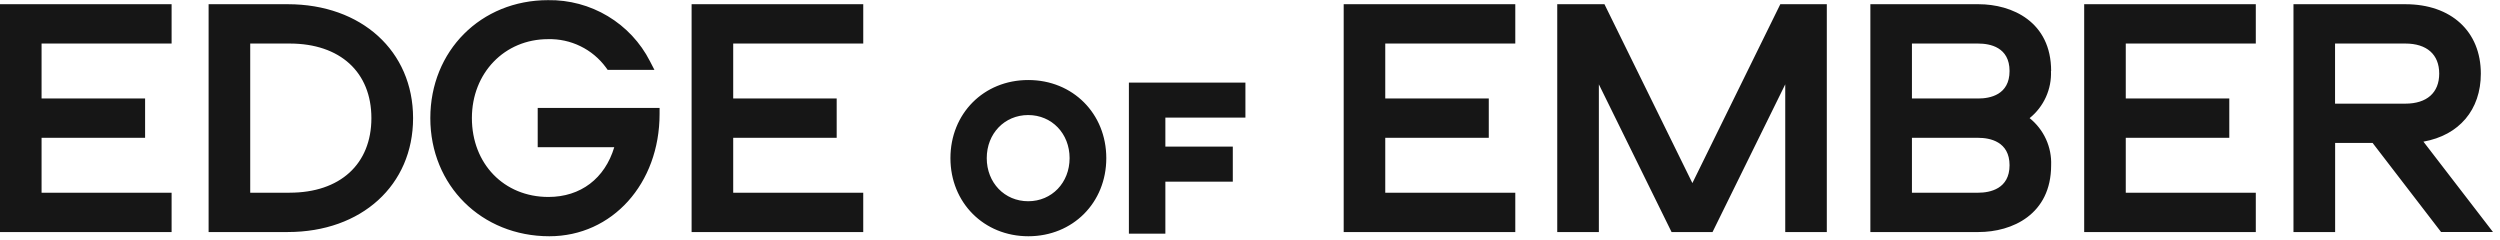 <svg width="156" height="15" viewBox="0 0 156 15" fill="none" xmlns="http://www.w3.org/2000/svg">
<g clip-path="url(#clip0_2023_5689)">
<path d="M0 14.479H10.708V12.025H2.594V8.599H9.054V6.145H2.594V2.717H10.708V0.263H0V14.479ZM43.156 14.479H53.866V12.025H45.752V8.599H52.209V6.145H45.752V2.717H53.867V0.263H43.156V14.479V14.479ZM83.846 14.479H94.554V12.025H86.44V8.599H92.9V6.145H86.44V2.717H94.554V0.263H83.846V14.479V14.479ZM130.053 14.479H140.762V12.025H132.648V8.599H139.108V6.145H132.648V2.717H140.762V0.263H130.053V14.479ZM18.076 12.025H15.614V2.717H18.076C21.221 2.717 23.175 4.501 23.175 7.371C23.175 10.24 21.221 12.024 18.076 12.024V12.025ZM17.958 0.263H13.017V14.479H17.957C22.56 14.479 25.776 11.556 25.776 7.371C25.776 3.186 22.556 0.263 17.958 0.263ZM33.552 9.186H38.33C37.742 11.139 36.234 12.29 34.219 12.29C31.452 12.29 29.446 10.222 29.446 7.367C29.446 4.553 31.487 2.443 34.197 2.443C34.897 2.425 35.592 2.576 36.219 2.883C36.848 3.189 37.392 3.643 37.806 4.204L37.919 4.361H40.837L40.554 3.814C39.961 2.653 39.05 1.681 37.927 1.008C36.803 0.335 35.512 -0.011 34.2 0.009C30.008 0.009 26.852 3.17 26.852 7.371C26.852 11.573 30.046 14.742 34.28 14.742C38.202 14.742 41.158 11.46 41.158 7.109V6.733H33.553V9.186H33.552ZM66.743 9.868C66.743 11.401 65.631 12.557 64.158 12.557C62.686 12.557 61.573 11.401 61.573 9.868C61.573 8.334 62.684 7.179 64.158 7.179C65.633 7.179 66.743 8.334 66.743 9.868ZM64.158 4.994C61.384 4.994 59.307 7.089 59.307 9.868C59.307 12.646 61.396 14.742 64.17 14.742C66.944 14.742 69.033 12.648 69.033 9.868C69.033 7.087 66.942 4.994 64.17 4.994M77.714 7.341V5.156H70.443V14.581H72.719V11.336H76.927V9.15H72.719V7.34H77.714V7.341ZM105.605 11.424L100.118 0.263H97.172V14.479H99.769V5.263L104.306 14.48H106.862L111.399 5.263V14.48H113.993V0.262H111.092L105.605 11.424V11.424ZM123.444 6.144H119.305V2.718H123.444C124.172 2.718 125.396 2.941 125.396 4.432C125.396 5.923 124.172 6.146 123.444 6.146V6.144ZM119.305 8.6H123.444C124.172 8.6 125.396 8.834 125.396 10.311C125.396 11.788 124.172 12.025 123.444 12.025H119.305V8.599V8.6ZM127.991 4.431C127.991 1.355 125.552 0.263 123.463 0.263H116.711V14.479H123.463C125.552 14.479 127.991 13.387 127.991 10.311C128.013 9.751 127.903 9.194 127.67 8.683C127.437 8.173 127.087 7.724 126.648 7.371C127.086 7.018 127.433 6.568 127.665 6.057C127.896 5.547 128.004 4.991 127.981 4.431M145.707 2.717H150.093C151.437 2.717 152.207 3.402 152.207 4.593C152.207 5.784 151.437 6.468 150.093 6.468H145.707V2.717ZM151.222 8.839C153.45 8.438 154.804 6.86 154.804 4.593C154.804 1.962 152.957 0.263 150.095 0.263H143.113V14.479H145.712V8.918H148.049L152.321 14.475H155.56L151.222 8.839Z" fill="#161616"/>
</g>
<defs>
<clipPath id="clip0_2023_5689">
<rect width="155.556" height="15" fill="white"/>
</clipPath>
</defs>
</svg>
